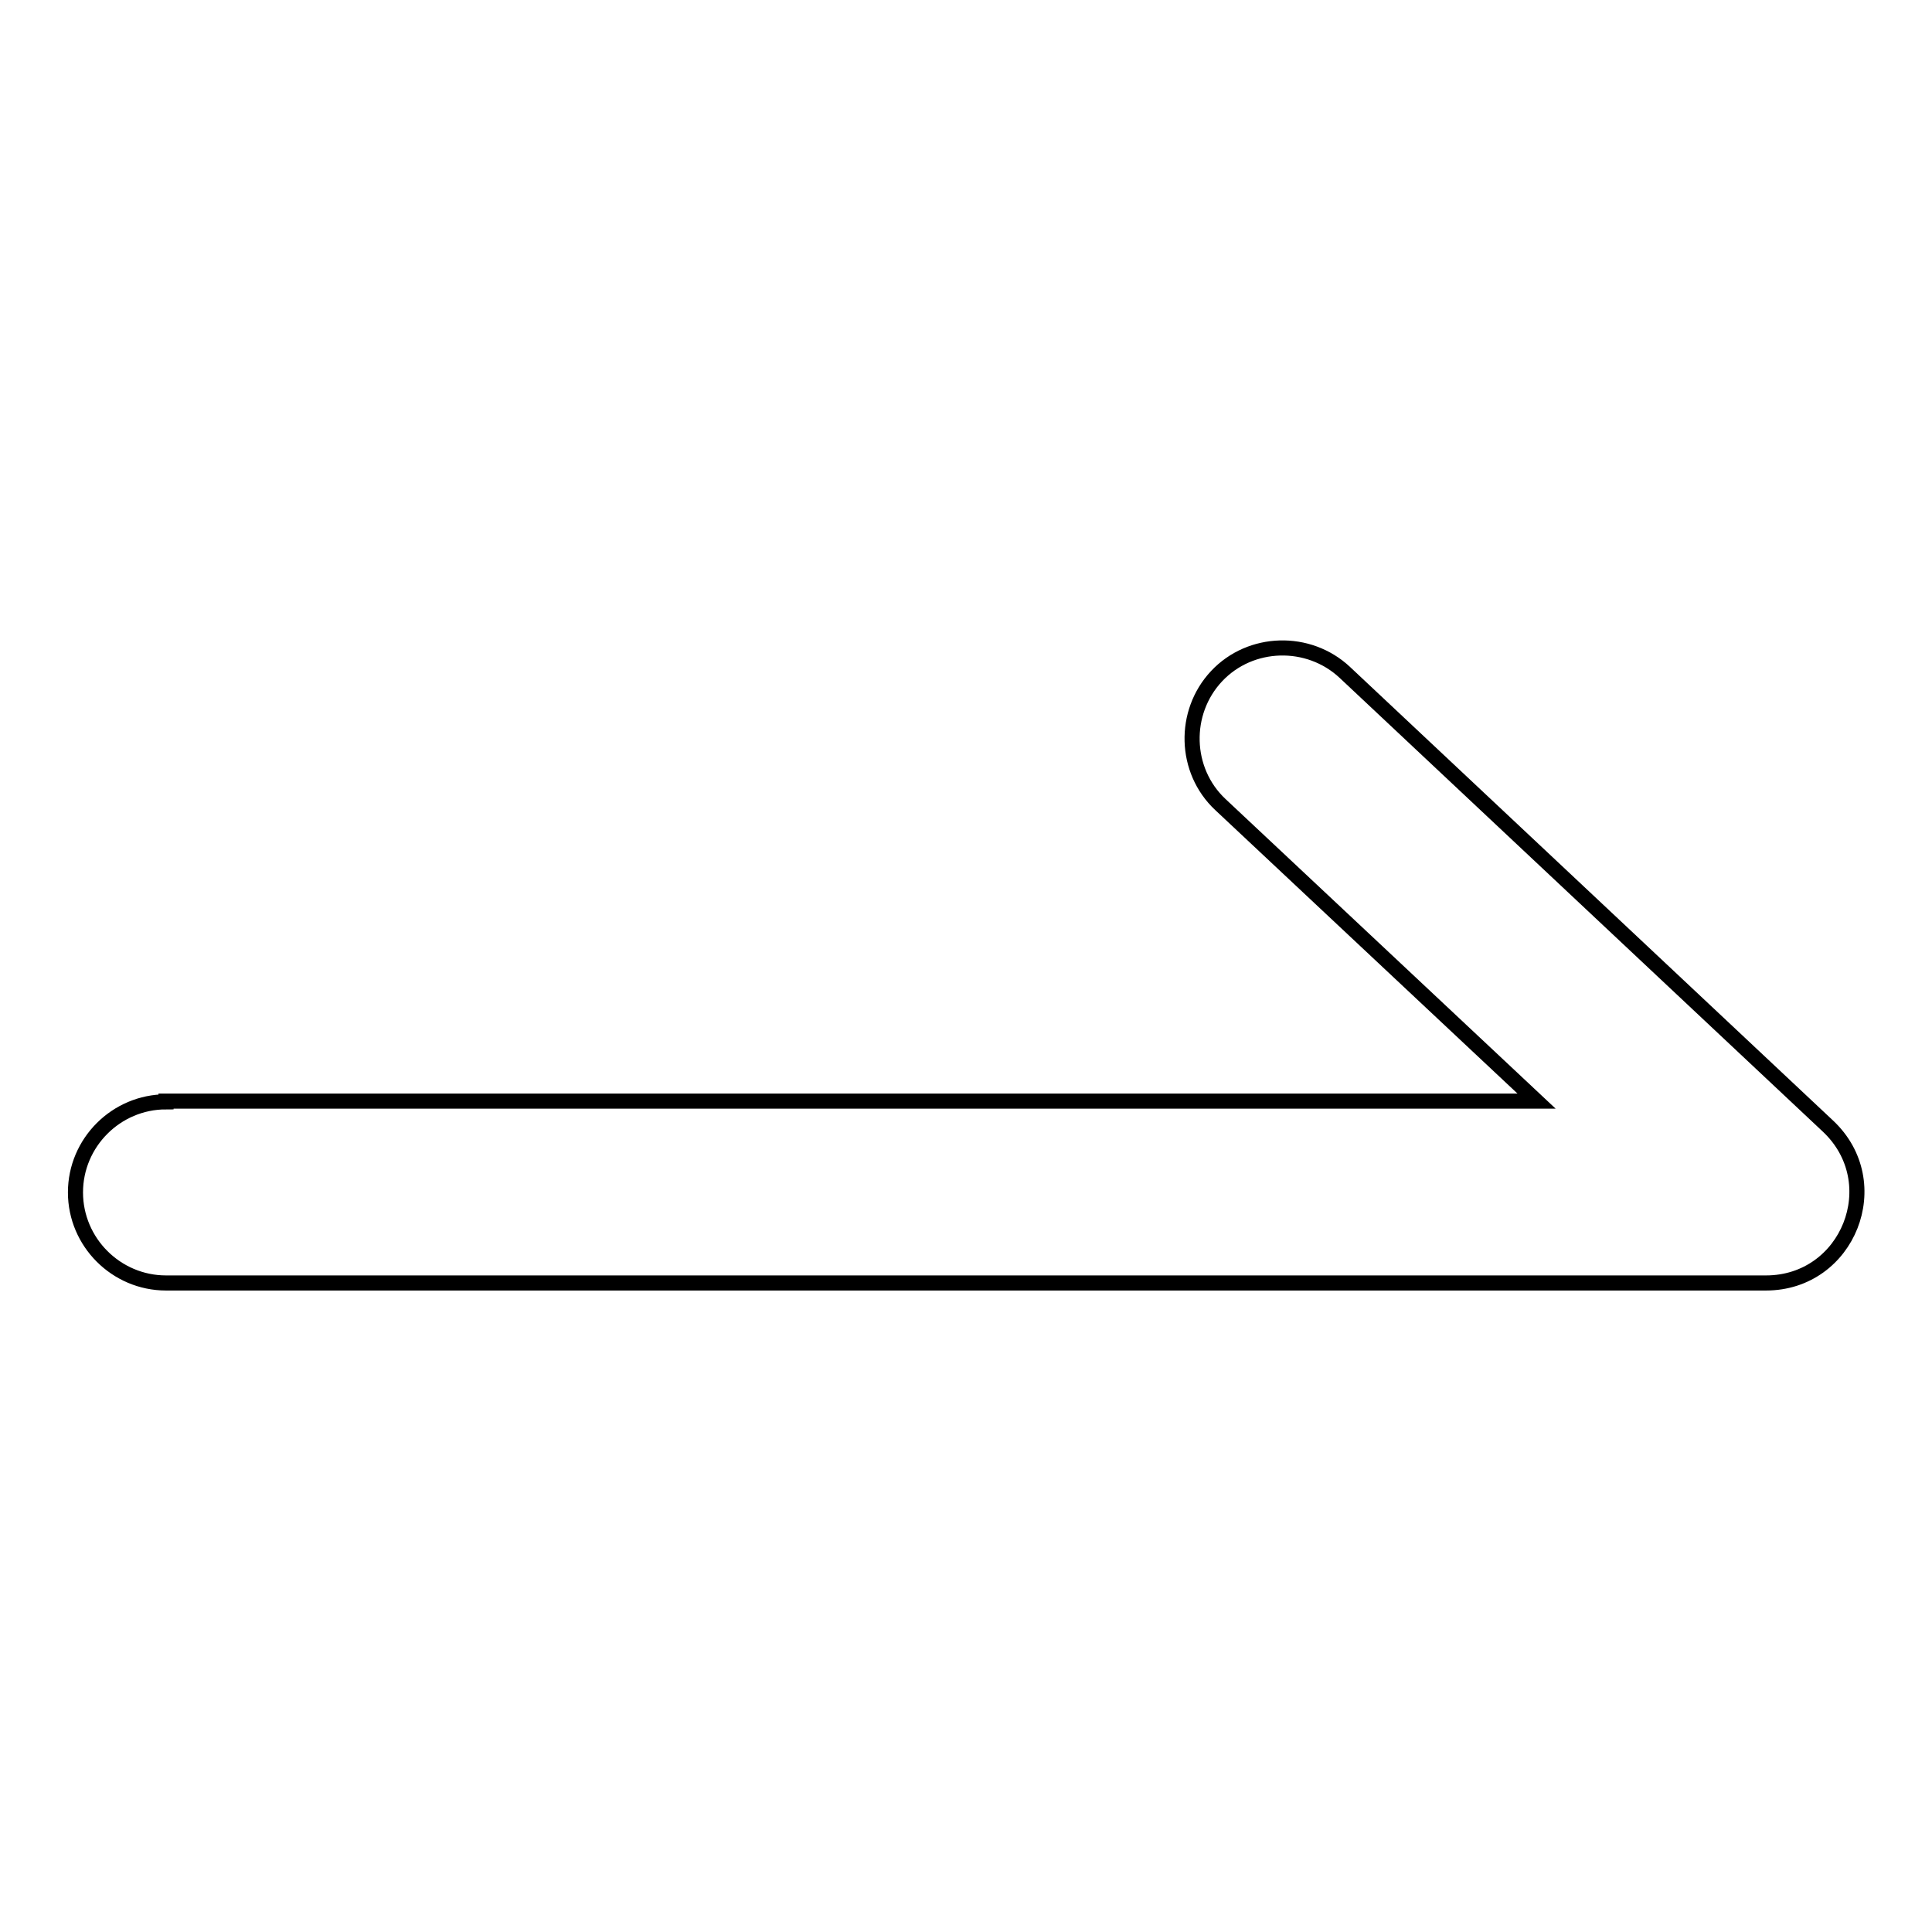 <?xml version="1.0" encoding="utf-8"?>
<!-- Svg Vector Icons : http://www.onlinewebfonts.com/icon -->
<!DOCTYPE svg PUBLIC "-//W3C//DTD SVG 1.1//EN" "http://www.w3.org/Graphics/SVG/1.1/DTD/svg11.dtd">
<svg version="1.1" xmlns="http://www.w3.org/2000/svg" xmlns:xlink="http://www.w3.org/1999/xlink" x="0px" y="0px" viewBox="0 0 256 256" enable-background="new 0 0 256 256" xml:space="preserve">
<g> <path stroke-width="2" fill-opacity="0" stroke="#000000"  d="M22,146c-6.6,0-12,5.4-12,12c0,6.6,5.4,12,12,12H234c10.9,0,16.2-13.3,8.2-20.8l-64-60.1 c-4.8-4.5-12.5-4.3-17,0.5s-4.3,12.5,0.5,17l0,0l41.9,39.3H22z"/></g>
</svg>